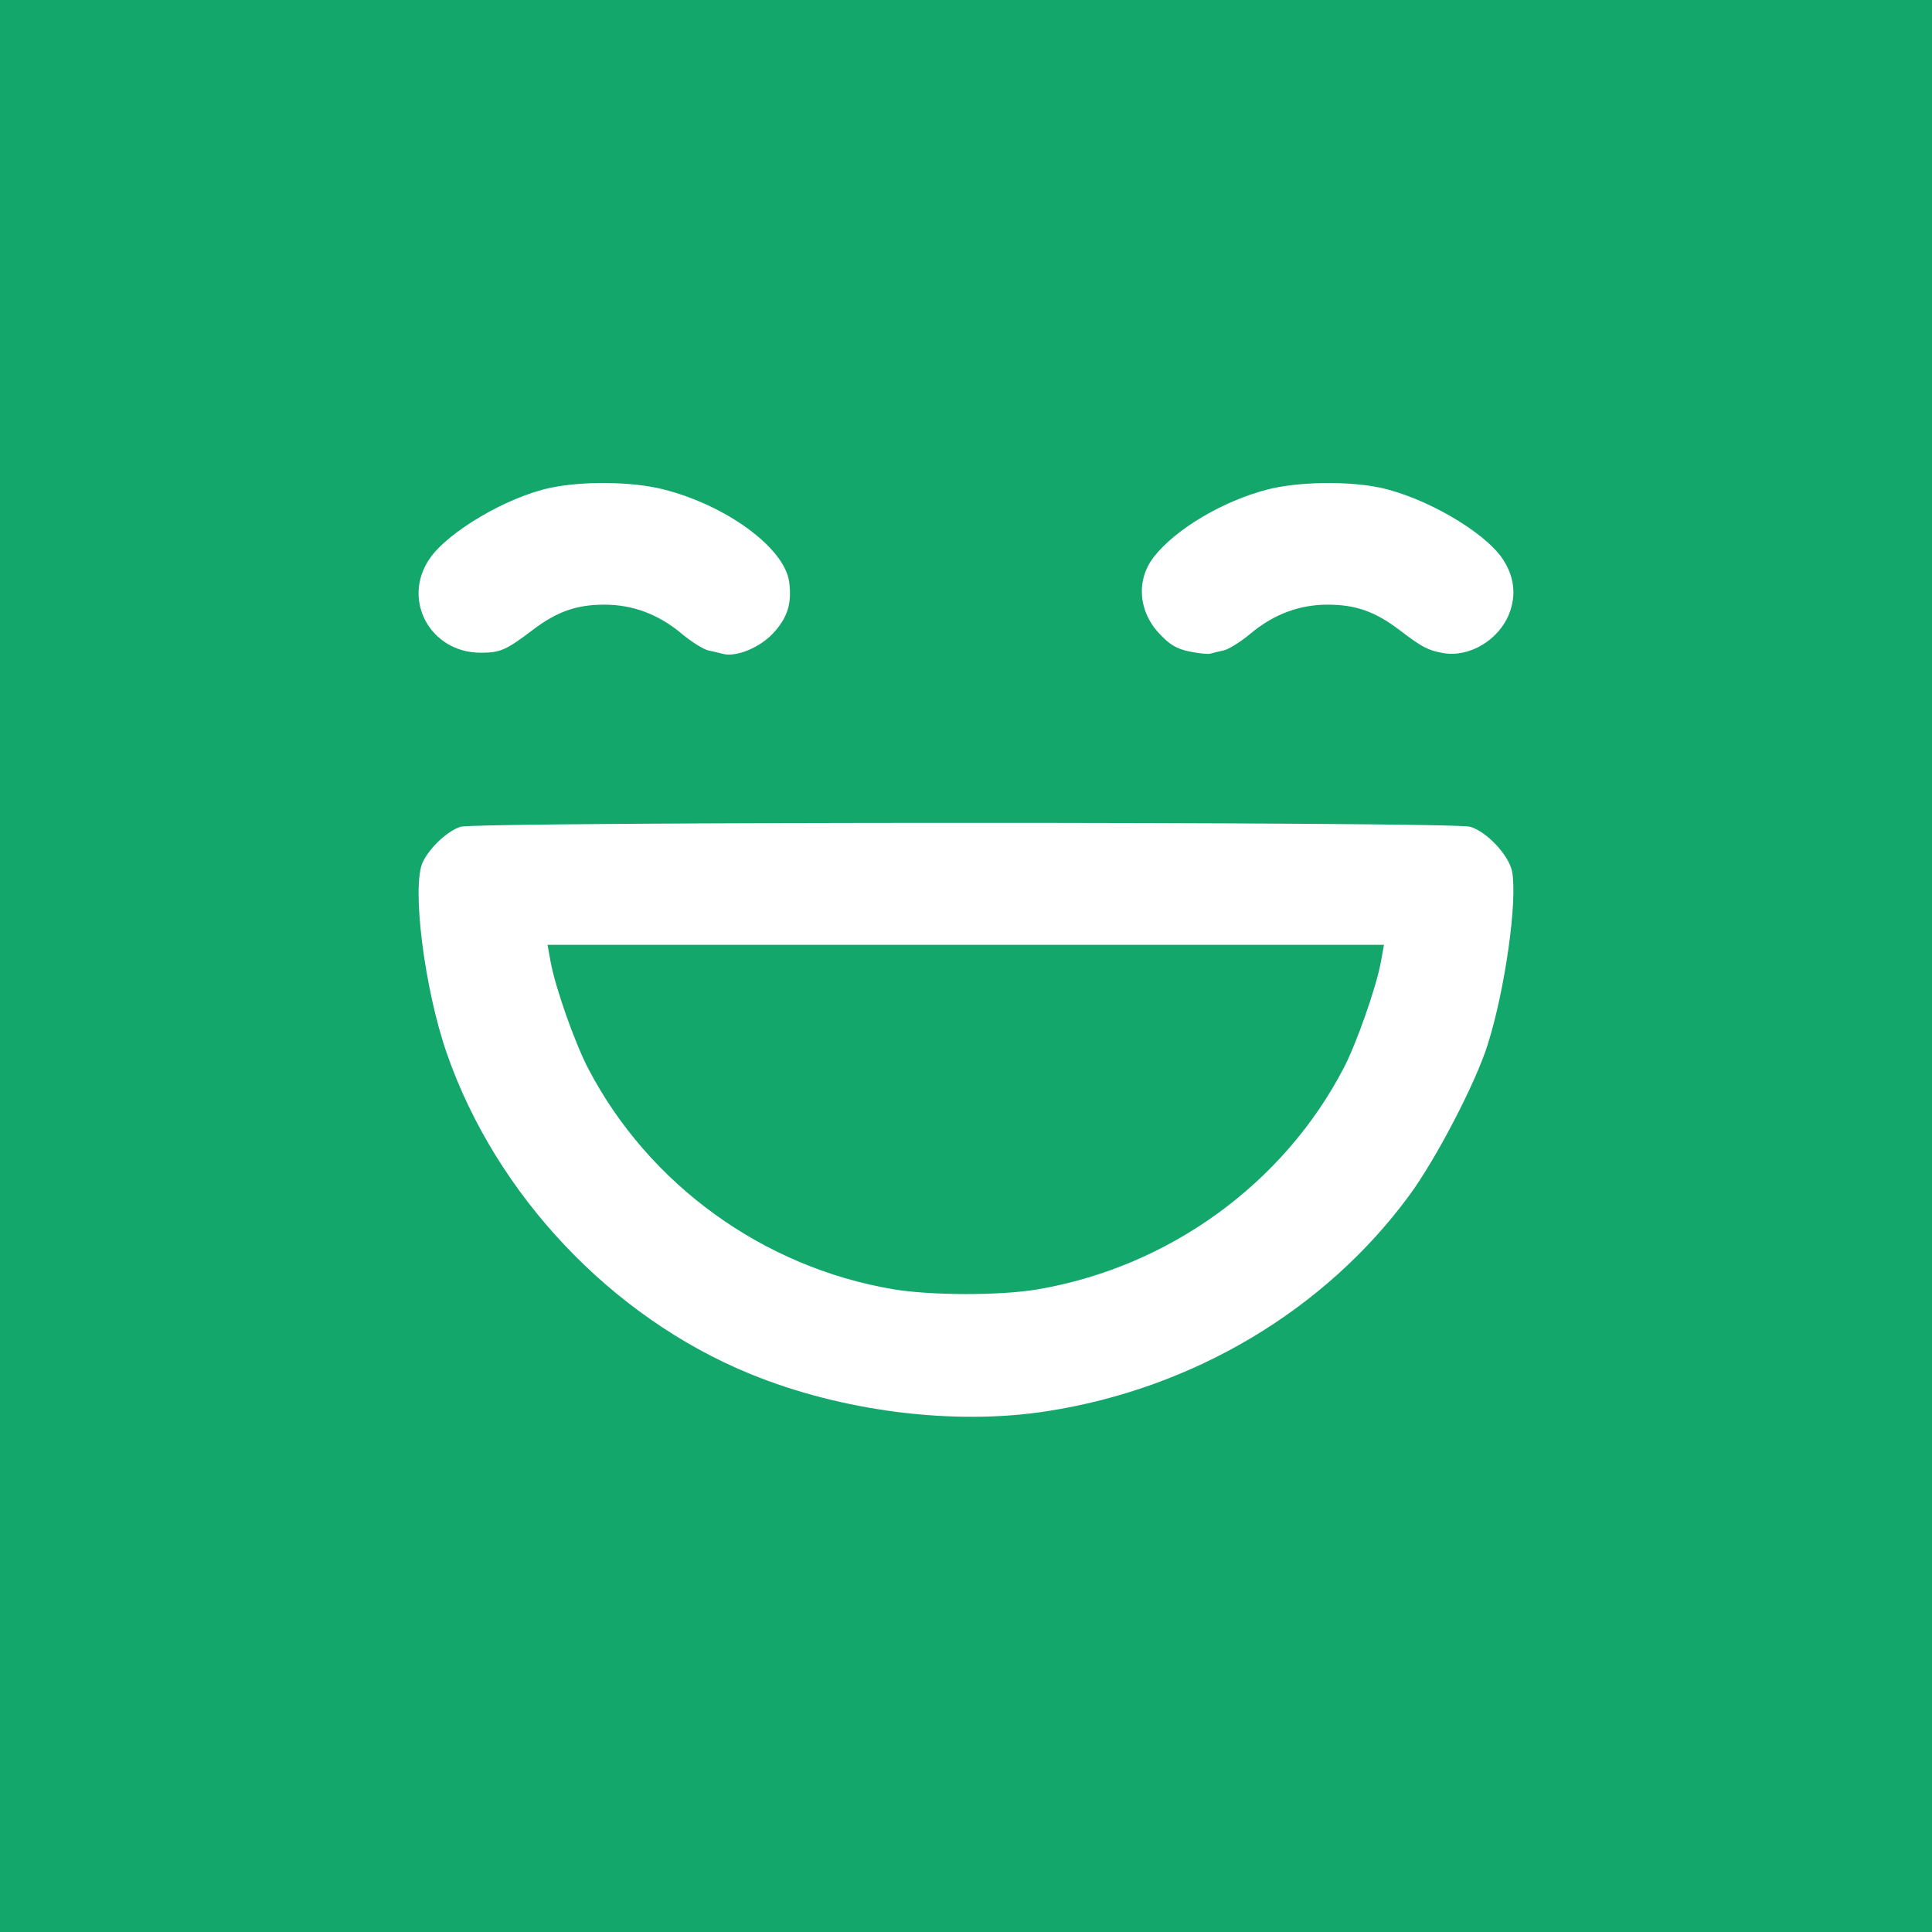 <svg width="60" height="60" viewBox="0 0 60 60" fill="none" xmlns="http://www.w3.org/2000/svg">
<rect x="0" y="0" width="60" height="60" fill="#333333" stroke="none"/>
<g clip-path="url(#clip0_2506_16567)">
<rect width="1920" height="1388" transform="translate(-1472 -119)" fill="#F7F7F7"/>
<rect width="60" height="60" fill="#14A76C"/>
<path fill-rule="evenodd" clip-rule="evenodd" d="M17.086 15.151C15.743 15.436 13.903 16.52 13.336 17.359C12.473 18.637 13.366 20.271 14.928 20.271C15.534 20.271 15.72 20.19 16.542 19.565C17.29 18.996 17.899 18.78 18.76 18.778C19.646 18.776 20.447 19.075 21.165 19.676C21.47 19.931 21.845 20.166 21.999 20.2C22.153 20.233 22.358 20.281 22.453 20.307C22.86 20.414 23.586 20.117 24.004 19.673C24.456 19.192 24.599 18.736 24.508 18.069C24.364 17.015 22.553 15.687 20.591 15.195C19.626 14.953 18.106 14.934 17.086 15.151ZM39.371 15.2C37.984 15.556 36.507 16.431 35.833 17.297C35.28 18.008 35.349 18.982 36.003 19.677C36.329 20.024 36.539 20.149 36.939 20.233C37.222 20.292 37.514 20.322 37.589 20.3C37.663 20.277 37.85 20.232 38.004 20.199C38.158 20.166 38.533 19.931 38.838 19.676C39.556 19.075 40.357 18.776 41.243 18.778C42.104 18.78 42.713 18.996 43.461 19.565C44.166 20.101 44.338 20.192 44.803 20.279C45.621 20.431 46.548 19.882 46.871 19.054C47.097 18.473 47.025 17.89 46.66 17.349C46.088 16.502 44.232 15.43 42.836 15.14C41.842 14.933 40.305 14.96 39.371 15.2Z" fill="white"/>
<path fill-rule="evenodd" clip-rule="evenodd" d="M14.298 25.677C13.885 25.817 13.353 26.315 13.133 26.768C12.775 27.502 13.178 30.713 13.88 32.724C15.412 37.119 18.986 40.897 23.279 42.661C26.14 43.836 29.62 44.276 32.512 43.827C37.062 43.122 41.153 40.684 43.772 37.117C44.6 35.99 45.821 33.644 46.197 32.456C46.74 30.745 47.132 27.967 46.959 27.066C46.861 26.561 46.173 25.826 45.656 25.675C45.103 25.513 14.774 25.515 14.298 25.677ZM42.883 29.88C42.745 30.643 42.136 32.385 41.742 33.146C39.87 36.761 36.297 39.35 32.219 40.043C31.063 40.24 28.902 40.236 27.723 40.036C23.695 39.351 20.153 36.788 18.274 33.198C17.855 32.397 17.246 30.672 17.102 29.88L17.004 29.342H29.992H42.981L42.883 29.88Z" fill="white"/>
</g>
<defs>
<clipPath id="clip0_2506_16567">
<rect width="1920" height="1388" fill="white" transform="translate(-1472 -119)"/>
</clipPath>
</defs>
</svg>
